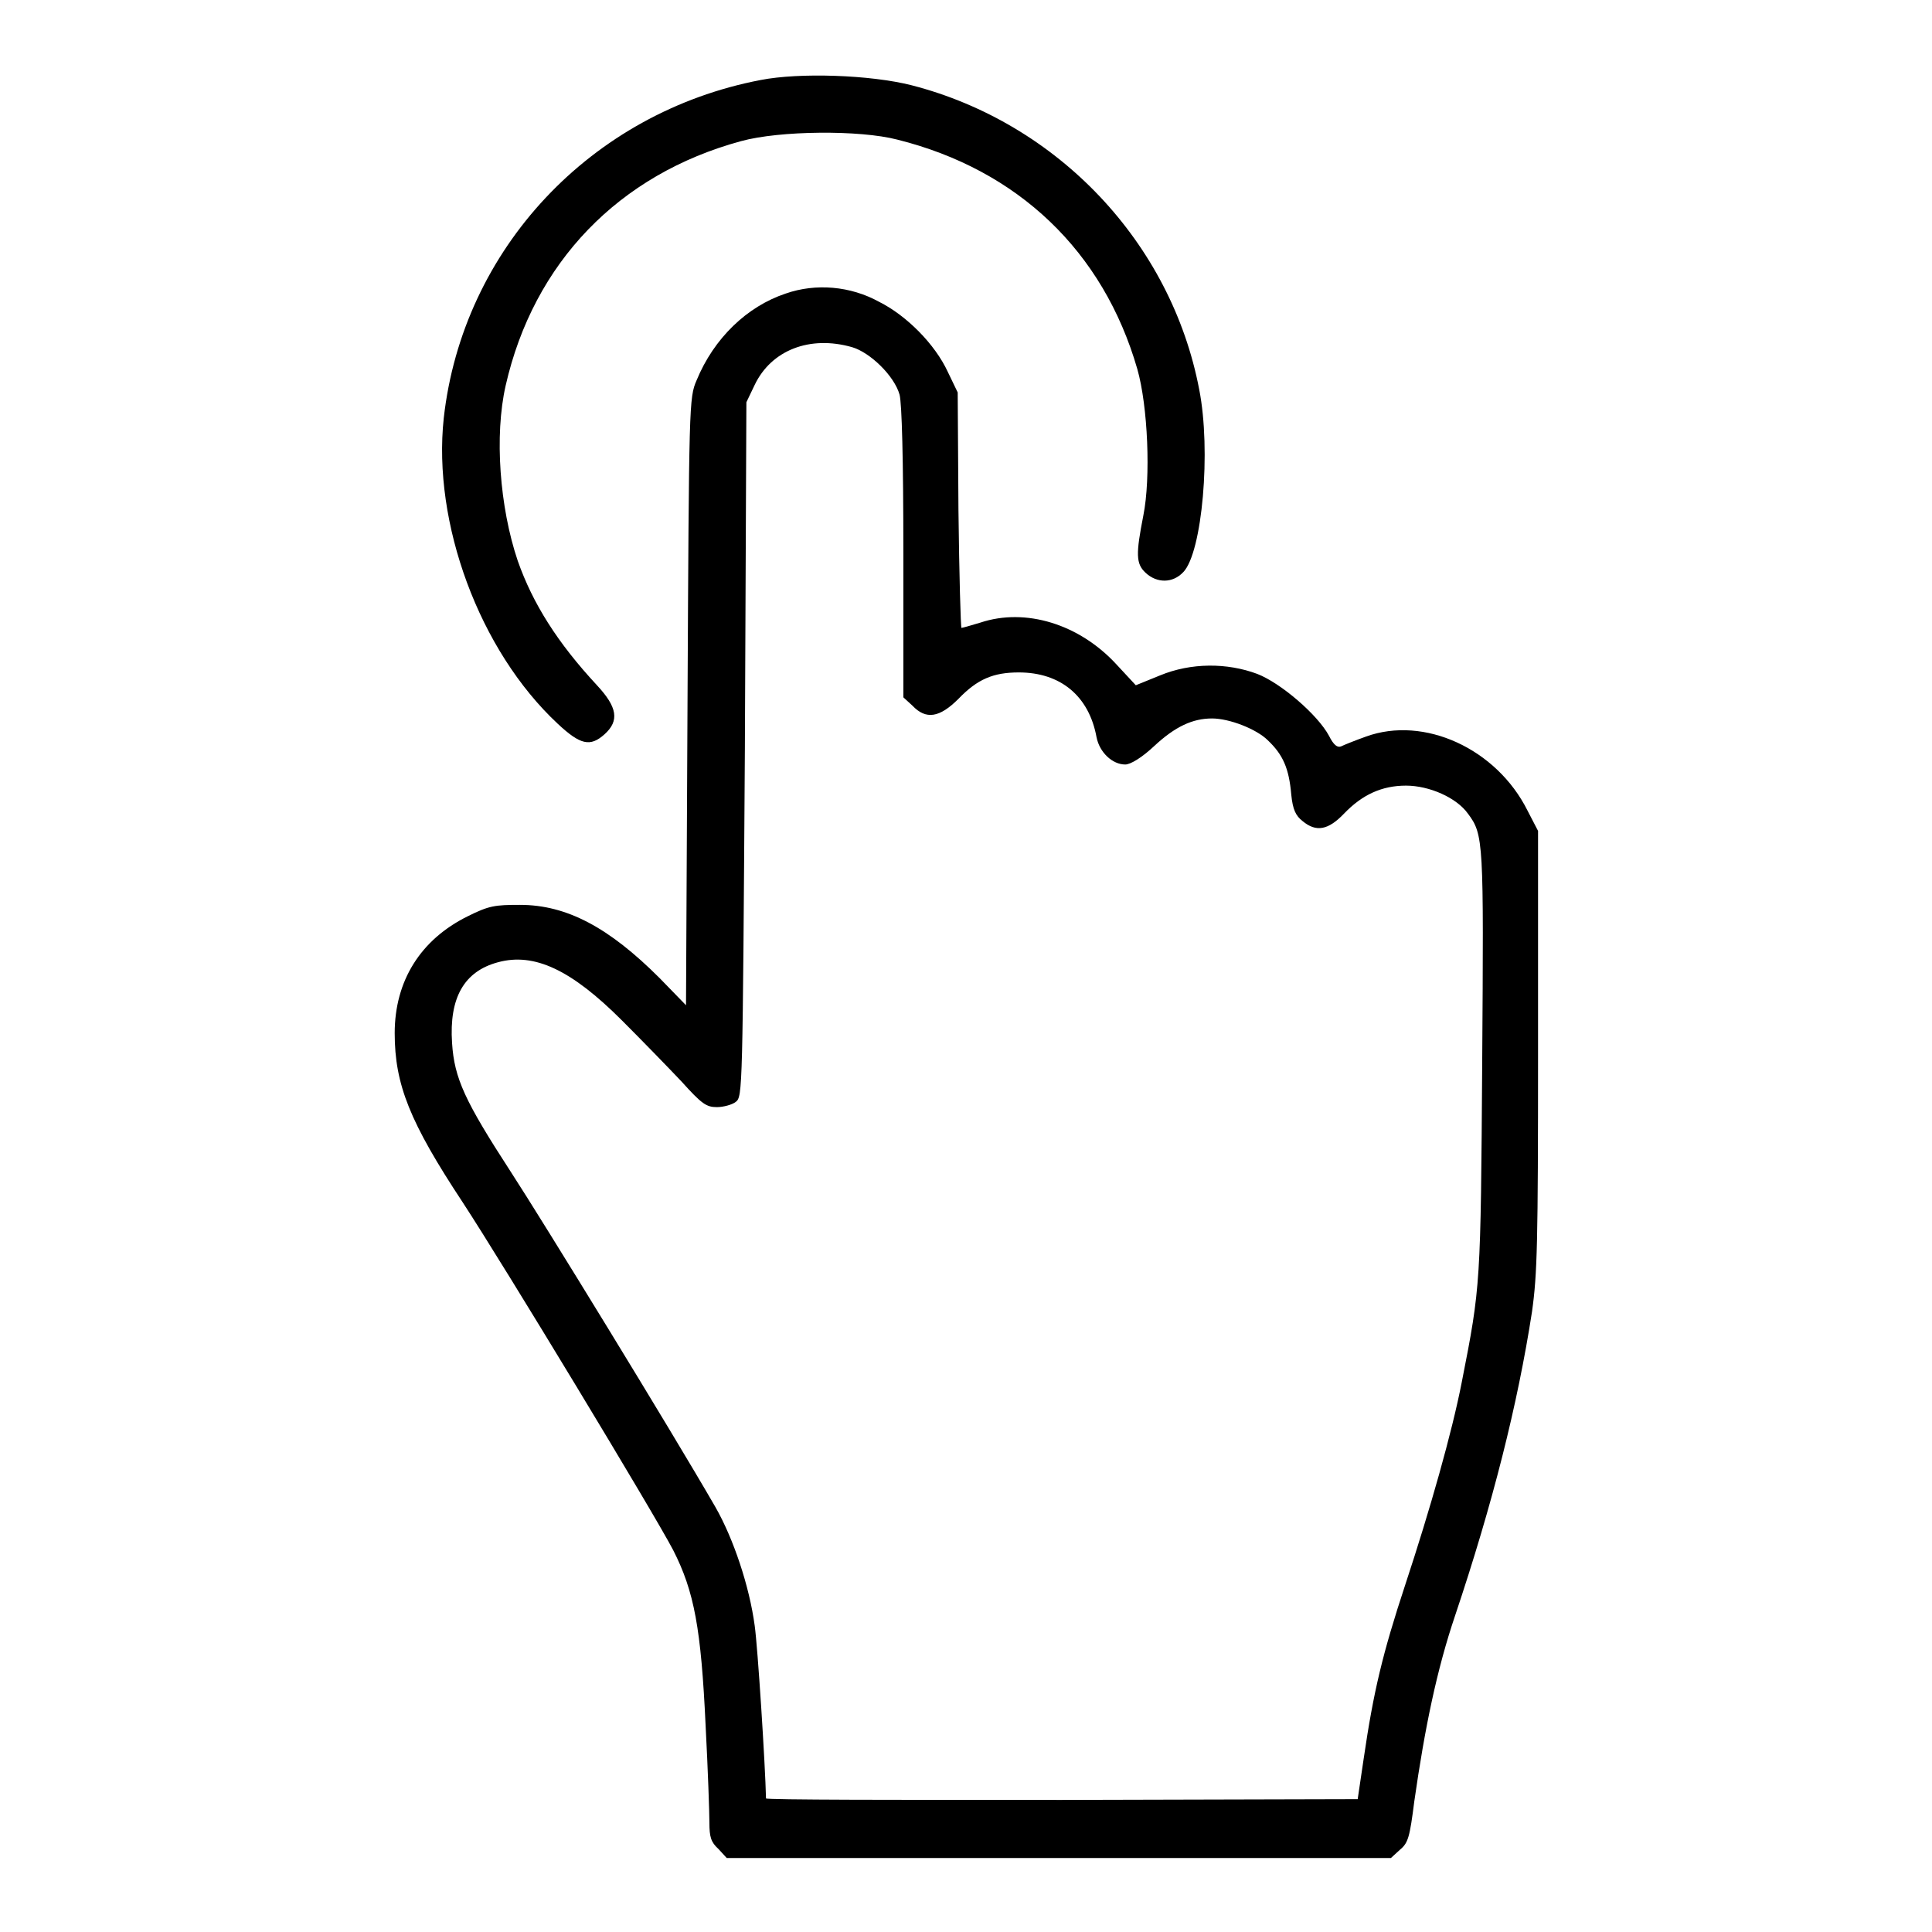 <?xml version="1.0" encoding="utf-8"?>
<!-- Svg Vector Icons : http://www.onlinewebfonts.com/icon -->
<!DOCTYPE svg PUBLIC "-//W3C//DTD SVG 1.1//EN" "http://www.w3.org/Graphics/SVG/1.1/DTD/svg11.dtd">
<svg version="1.1" xmlns="http://www.w3.org/2000/svg" xmlns:xlink="http://www.w3.org/1999/xlink" x="0px" y="0px" viewBox="0 0 256 256" enable-background="new 0 0 256 256" xml:space="preserve">
<g><g><g><path fill="#000000" d="M100.8,10.6c-22.5,4.3-39.5,22.4-42,44.8c-1.5,13.9,4.7,30.8,15.1,40.5c3,2.8,4.3,3.1,6.2,1.4c2-1.8,1.7-3.6-1-6.5c-5.2-5.6-8.5-10.8-10.5-16.5c-2.4-7.1-3.1-16.6-1.6-23.2c3.7-16.3,15-28,31.2-32.4c5.1-1.4,15.7-1.5,20.7-0.2c16,4,27.3,14.8,31.8,30.4c1.4,4.9,1.8,14.4,0.8,19.4c-1,5.1-1,6.4,0.3,7.6c1.5,1.4,3.6,1.4,5-0.1c2.5-2.6,3.7-16.1,2.1-24.2c-3.7-19.4-18.7-35.3-38.1-40.3C115.3,9.9,105.9,9.6,100.8,10.6z"/><path fill="#000000" d="M104.1,38.9c-5.1,1.7-9.5,5.9-11.8,11.5c-1,2.3-1,3.1-1.2,42.6l-0.2,40.2l-3.5-3.6c-6.7-6.7-12.3-9.7-18.5-9.7c-3.3,0-4.1,0.1-6.9,1.5c-6.3,3.1-9.7,8.6-9.7,15.5c0,6.8,2,11.8,9,22.4c5.5,8.4,25.4,41.3,27.9,46.1c2.8,5.5,3.7,10.4,4.3,23.3c0.3,5.7,0.5,11.5,0.5,12.8c0,1.9,0.2,2.6,1.2,3.5l1.1,1.2h44h44l1.2-1.1c1.1-0.9,1.3-1.7,1.9-6.4c1.4-9.8,3-17.5,5.4-24.6c5-14.9,8.3-28,10.2-40.3c0.7-5,0.8-9,0.8-34.7v-29l-1.4-2.7c-4.1-8.2-13.7-12.6-21.4-9.8c-1.4,0.5-2.9,1.1-3.3,1.3c-0.5,0.2-1-0.2-1.6-1.4c-1.5-2.8-6.4-7-9.5-8.2c-4-1.5-8.8-1.5-12.9,0.2l-3.2,1.3l-2.6-2.8c-4.9-5.3-12-7.5-18-5.5c-1.3,0.4-2.4,0.7-2.5,0.7c-0.1,0-0.3-7-0.4-15.6l-0.1-15.6l-1.3-2.7c-1.7-3.7-5.5-7.5-9.1-9.3C112.7,37.9,108.1,37.5,104.1,38.9z M112.9,46c2.4,0.7,5.6,3.8,6.3,6.3c0.3,1.2,0.5,8.4,0.5,21v19.1l1.2,1.1c1.8,1.9,3.6,1.6,6.1-0.9c2.5-2.6,4.6-3.5,8-3.5c5.5,0,9.3,3.1,10.3,8.6c0.4,2,2.1,3.6,3.8,3.6c0.7,0,2.2-0.9,3.9-2.5c2.7-2.5,5-3.6,7.6-3.6c2.3,0,5.9,1.4,7.4,2.9c2,1.9,2.8,3.7,3.1,7.2c0.2,2,0.6,2.8,1.5,3.5c1.8,1.5,3.4,1.2,5.5-1c2.4-2.5,5-3.7,8.2-3.7c3.1,0,6.7,1.6,8.2,3.7c2.1,2.8,2.1,3.6,1.9,32.9c-0.2,29.5-0.2,29.7-2.7,42.4c-1.3,6.7-4.2,16.9-7.5,26.9c-3,9.1-4.2,14.1-5.5,23l-0.8,5.4l-39.2,0.1c-21.6,0-39.2,0-39.2-0.2c-0.1-4.5-1.1-20.1-1.5-22.9c-0.7-5.2-2.8-11.5-5.2-15.7c-6-10.4-23-38.1-27.1-44.4c-6.1-9.4-7.5-12.4-7.8-17.1c-0.4-6,1.6-9.5,6.1-10.7c4.8-1.3,9.7,1,16.4,7.7c2.6,2.6,6.2,6.3,7.9,8.1c2.7,3,3.3,3.4,4.7,3.4c0.8,0,2-0.3,2.5-0.7c0.9-0.7,0.9-1.4,1.2-46.7l0.2-46l1.1-2.3C102.2,46.4,107.3,44.4,112.9,46z"/></g></g></g>
</svg>